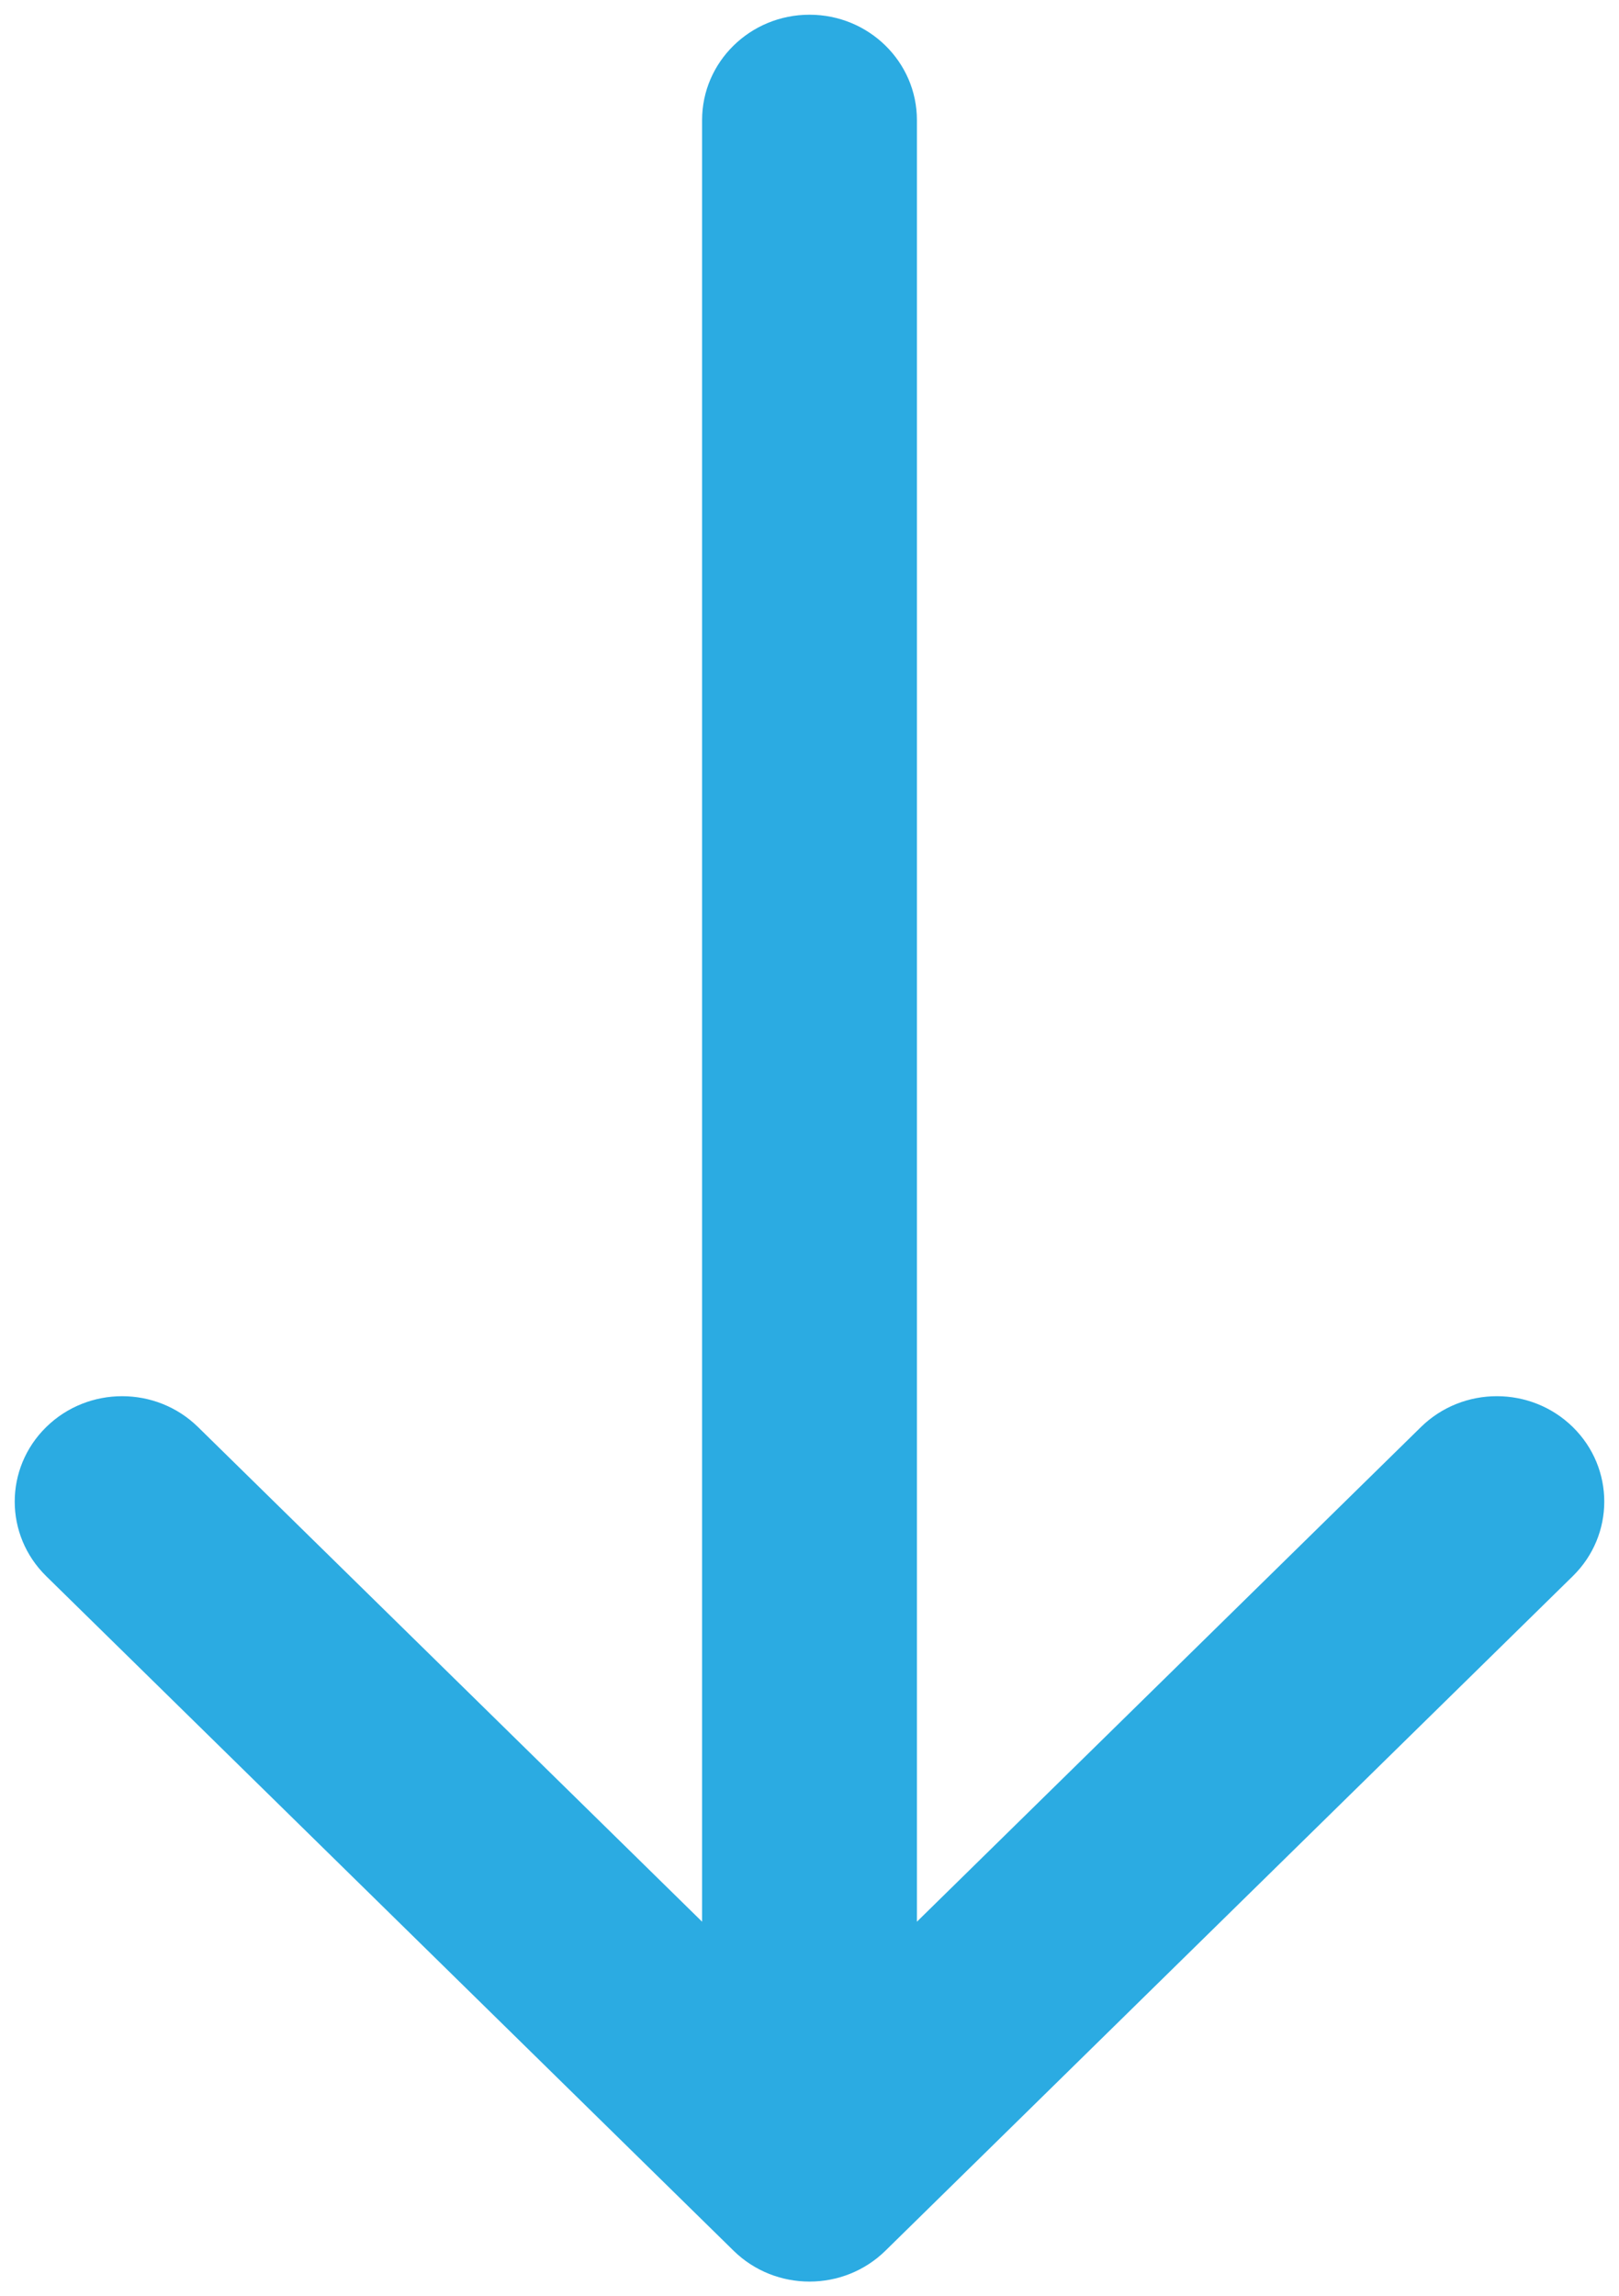 <?xml version="1.0" encoding="UTF-8"?>
<svg width="55px" height="78px" viewBox="0 0 55 78" version="1.1" xmlns="http://www.w3.org/2000/svg" xmlns:xlink="http://www.w3.org/1999/xlink">
    <!-- Generator: Sketch 55.1 (78136) - https://sketchapp.com -->
    <title>Path</title>
    <desc>Created with Sketch.</desc>
    <g id="Page-1" stroke="none" stroke-width="1" fill="none" fill-rule="evenodd">
        <g id="Access-Granted" transform="translate(-928, -1784)" fill="#2BABE2">
            <g id="blade1" transform="translate(0, 834)">
                <path d="M992.951,986.42 L970.037,963.069 C968.639,961.644 966.372,961.644 964.974,963.069 C963.576,964.494 963.576,966.804 964.974,968.229 L981.776,985.351 L920.58,985.351 C918.603,985.351 917,986.985 917,989 C917,991.015 918.603,992.649 920.58,992.649 L981.776,992.649 L964.975,1009.771 C963.576,1011.196 963.576,1013.506 964.975,1014.931 C965.673,1015.643 966.59,1016 967.506,1016 C968.423,1016 969.339,1015.643 970.038,1014.931 L992.951,991.58 C994.35,990.155 994.35,987.845 992.951,986.42 Z" id="Path" transform="translate(955.5, 989) rotate(-270) translate(-955.5, -989) "></path>
            </g>
        </g>
    </g>
</svg>